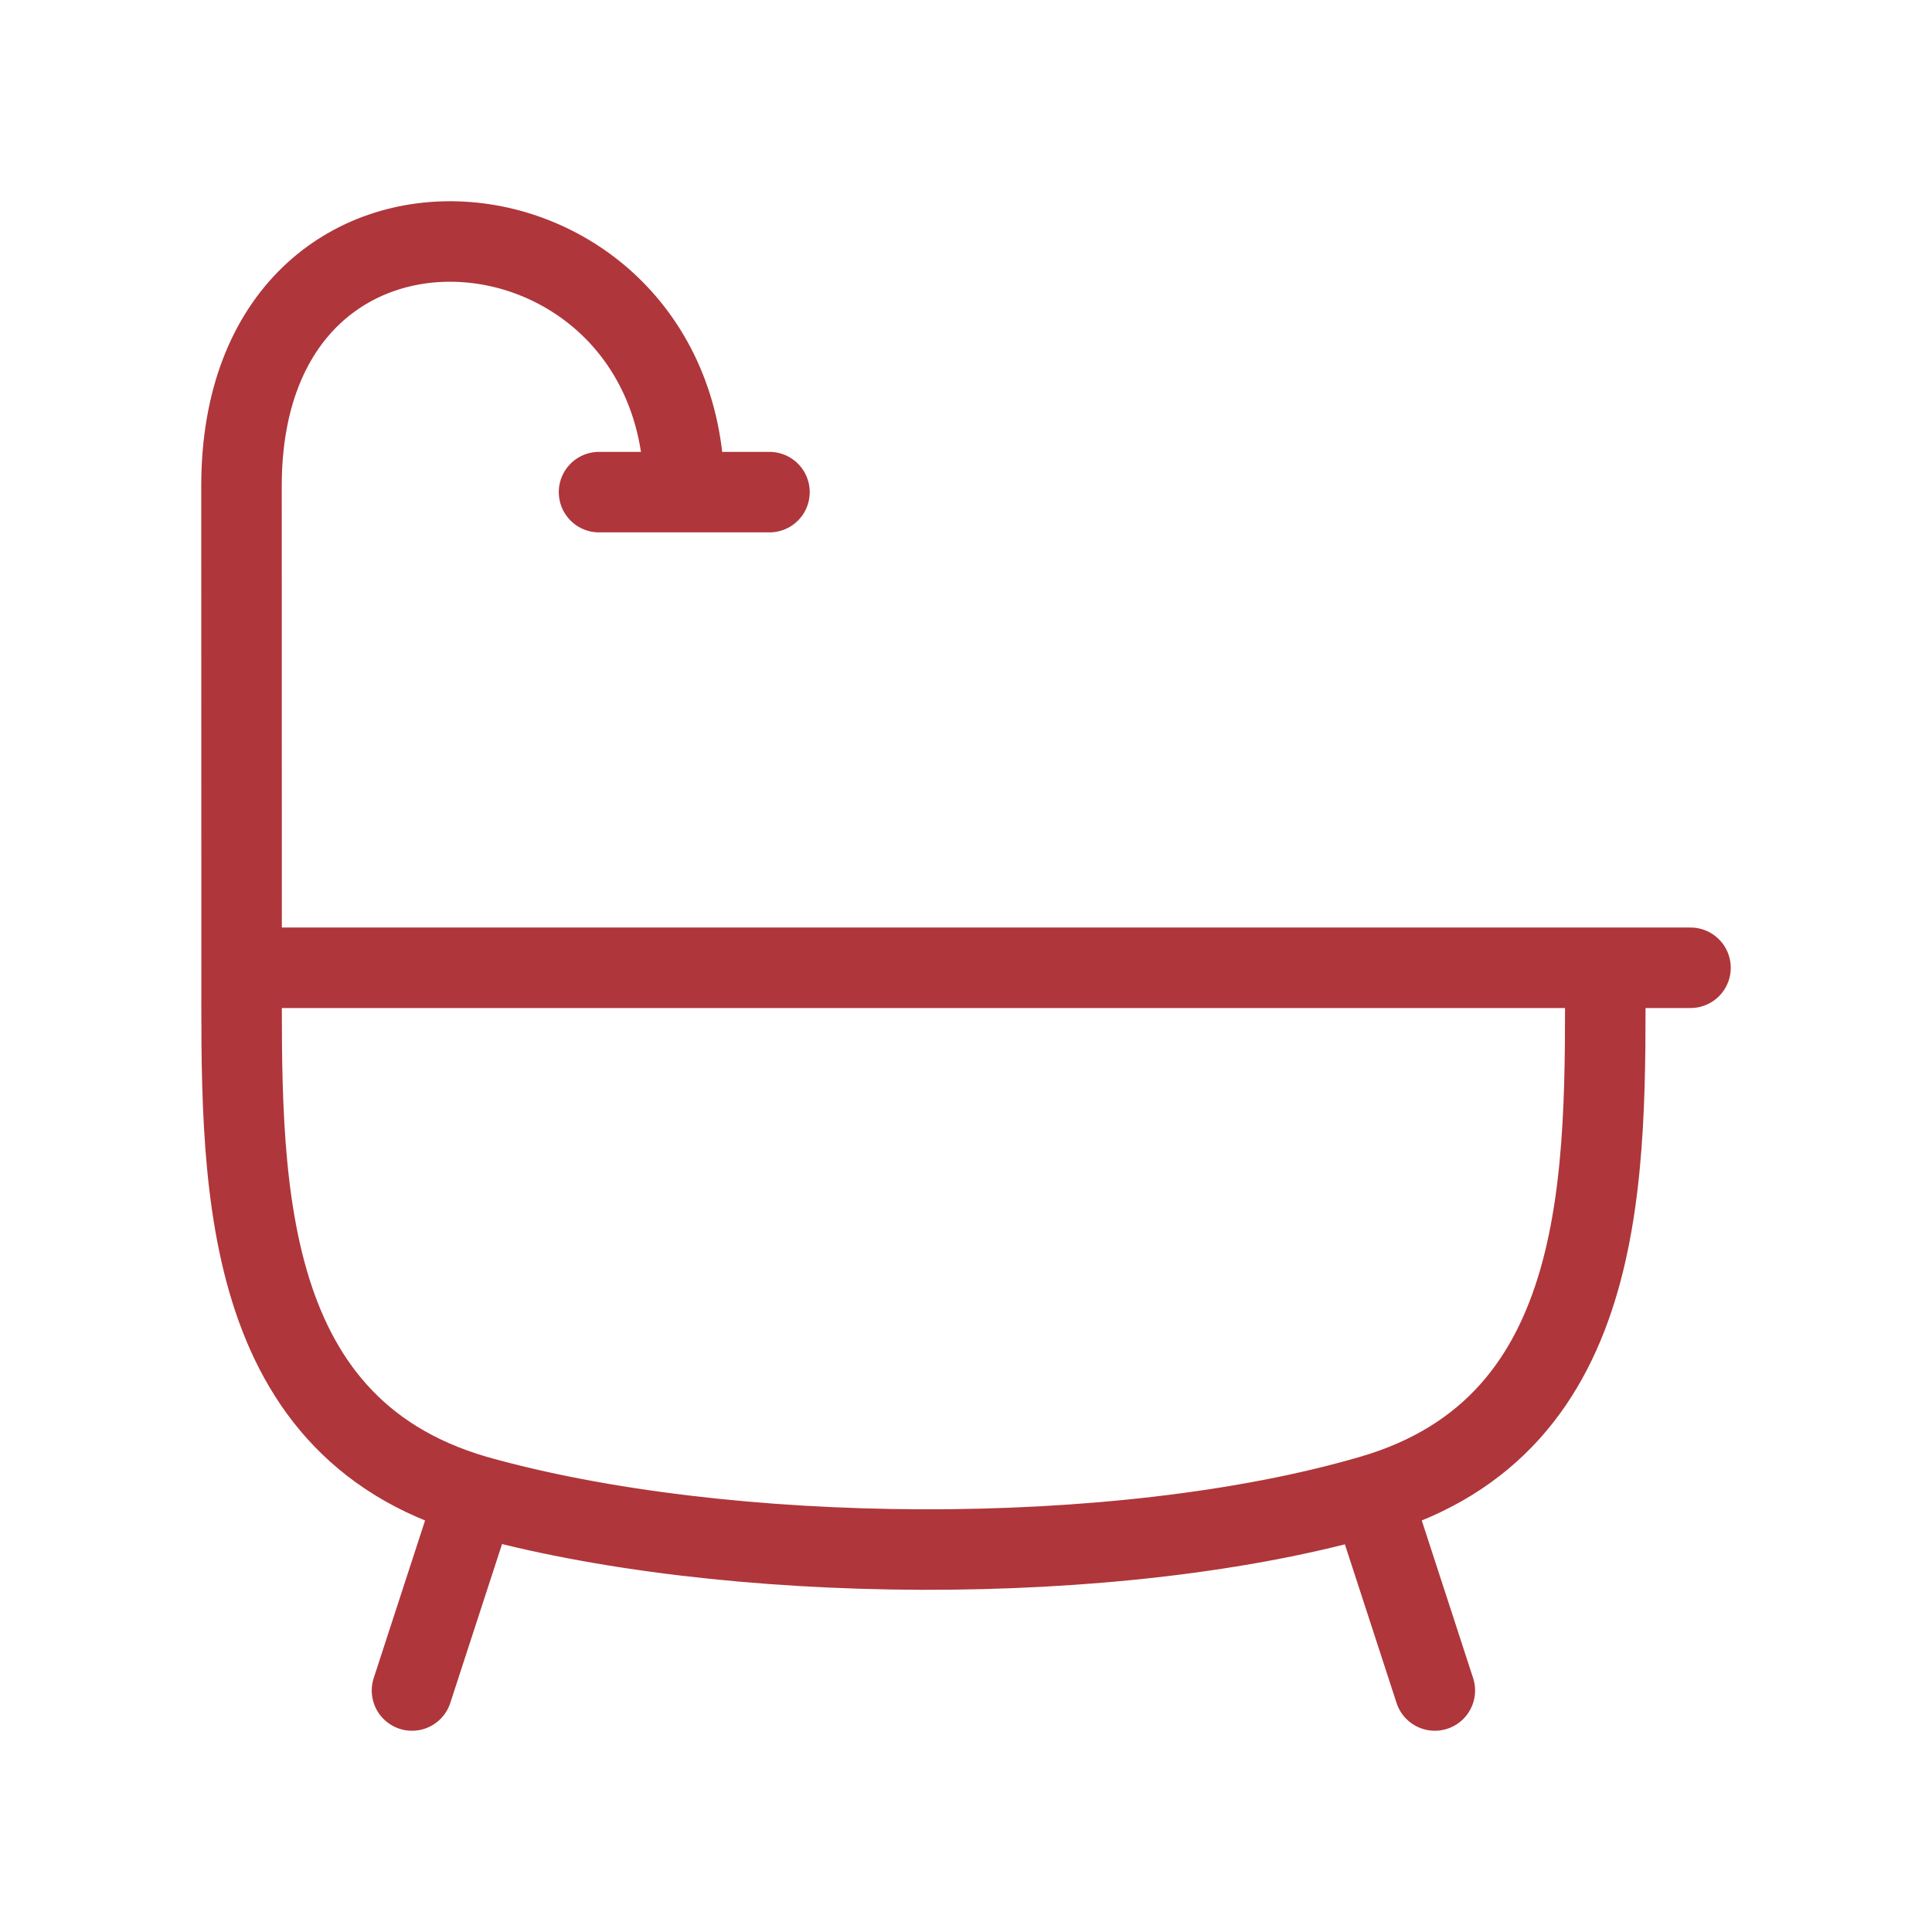 <svg width="36" height="36" viewBox="0 0 36 36" fill="none" xmlns="http://www.w3.org/2000/svg">
<path d="M31.5 18.033H29.912M29.912 18.033H4.502M29.912 18.033C29.912 21.783 30.055 26.556 25.552 27.866M4.502 18.033L4.5 9.056C4.5 2.55 12.75 3.393 12.75 9.17M4.502 18.033C4.502 21.783 4.356 26.556 8.861 27.866M25.552 27.866C20.837 29.244 13.485 29.175 8.861 27.866M25.552 27.866L26.736 31.5M12.75 9.17H14.338M12.75 9.17H11.162M8.861 27.866L7.677 31.5" stroke="#AF363B" stroke-width="1.5" stroke-linecap="round" stroke-linejoin="round"/>
</svg>
